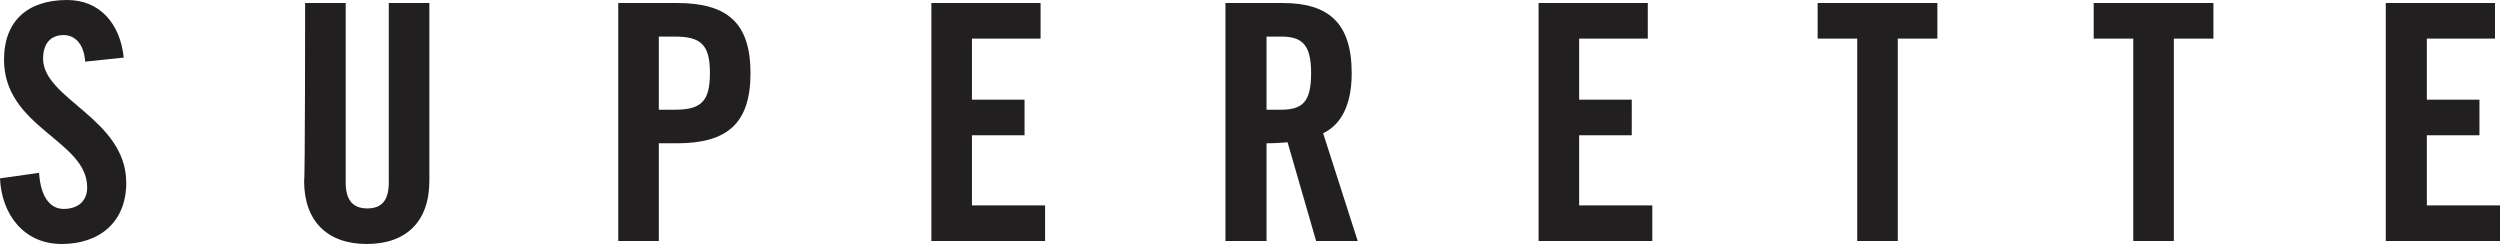 <?xml version="1.0" encoding="utf-8"?>
<!-- Generator: Adobe Illustrator 26.1.0, SVG Export Plug-In . SVG Version: 6.00 Build 0)  -->
<svg version="1.1" id="Layer_1" xmlns="http://www.w3.org/2000/svg" xmlns:xlink="http://www.w3.org/1999/xlink" x="0px" y="0px"
	 viewBox="0 0 499 48.8" style="enable-background:new 0 0 499 48.8;" xml:space="preserve">
<style type="text/css">
	.st0{fill:#221F20;}
</style>
<g>
	<path class="st0" d="M17,12.3c-0.3-4.1-2.5-5.3-4.3-5.3c-2.6,0-4.1,1.7-4.1,4.7c0,8.1,16.6,12,16.6,24.8c0,7.8-5.3,12.2-12.9,12.2
		S0.3,42.7,0,35.6l7.8-1.1c0.3,4.8,2.2,7.2,4.9,7.2c2.8,0,4.7-1.5,4.7-4.3c0-9.4-16.6-11.9-16.6-25.5C0.8,4.3,5.4,0,13.4,0
		C20,0,24,4.8,24.7,11.5L17,12.3C16.9,12.3,17,12.3,17,12.3z M60.9,0.6H69v35.8c0,3.5,1.4,5.2,4.3,5.2c3,0,4.3-1.7,4.3-5.2V0.6h8.1
		v35.5c0,8.2-4.7,12.6-12.5,12.6s-12.5-4.5-12.5-12.6C60.9,36.1,60.9,0.6,60.9,0.6z M123.4,48.1V0.6h11.7c10,0,14.7,3.9,14.7,14
		c0,10.1-4.7,14-14.7,14h-3.6v19.5L123.4,48.1C123.4,48.1,123.4,48.1,123.4,48.1z M131.5,21.9h3.2c5.3,0,7-1.7,7-7.3
		c0-5.6-1.7-7.3-7-7.3h-3.2V21.9z M185.9,48.1V0.6h21.8v7.1H194v12.2h10.5V27H194V41h14.6v7.1L185.9,48.1
		C185.9,48.1,185.9,48.1,185.9,48.1z M252.8,48.1h-8.2V0.6h11.4c9.1,0,13.8,3.9,13.8,14c0,7.6-3,10.7-5.7,12l6.9,21.5h-8.3L257,28.4
		c-1.1,0.1-2.7,0.2-4.2,0.2L252.8,48.1L252.8,48.1L252.8,48.1z M252.8,21.9h2.9c4.4,0,6-1.7,6-7.3c0-5.6-1.7-7.3-6-7.3h-2.9V21.9z
		 M307.1,48.1V0.6h21.8v7.1h-13.7v12.2h10.5V27h-10.5V41h14.6v7.1L307.1,48.1L307.1,48.1L307.1,48.1z M370.7,7.7h-7.9V0.6h23.9v7.1
		h-7.9v40.4h-8.1L370.7,7.7C370.6,7.7,370.7,7.7,370.7,7.7z M425.8,7.7h-7.9V0.6h23.9v7.1h-7.9v40.4h-8.1L425.8,7.7
		C425.8,7.7,425.8,7.7,425.8,7.7z M476.2,48.1V0.6H498v7.1h-13.6v12.2h10.5V27h-10.5V41H499v7.1L476.2,48.1
		C476.2,48.1,476.2,48.1,476.2,48.1z"/>
</g>
</svg>
